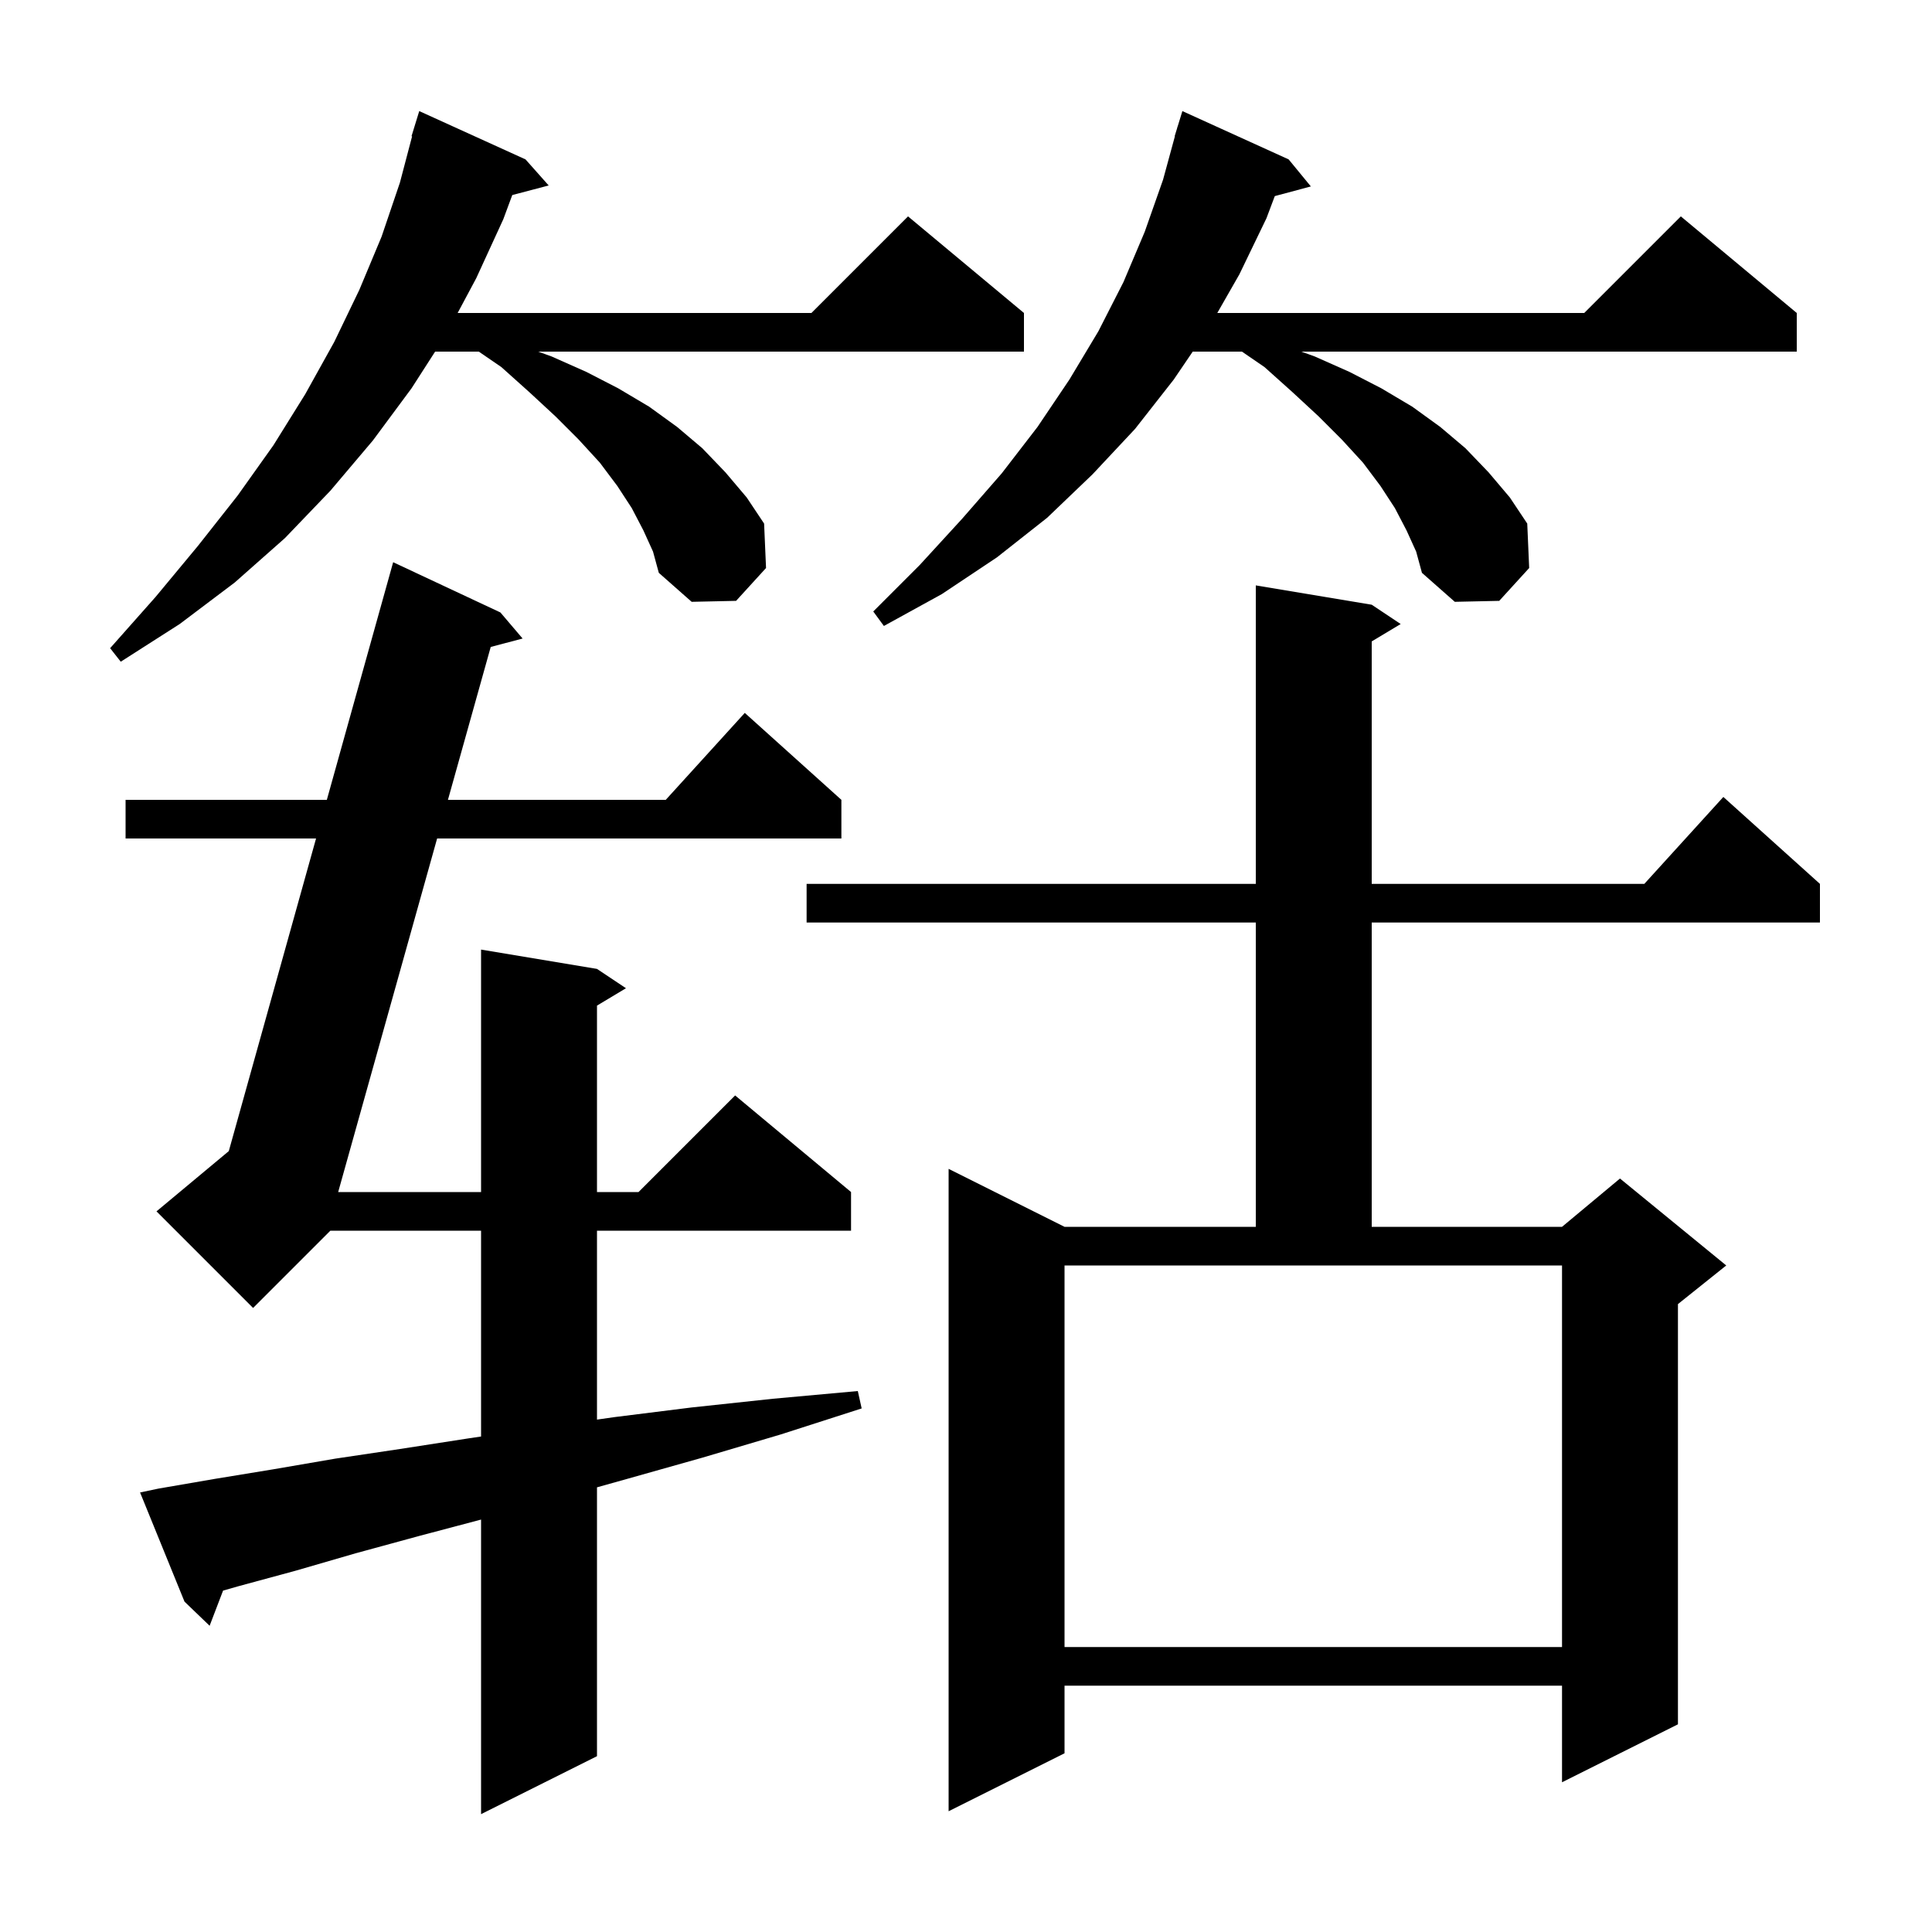 <svg xmlns="http://www.w3.org/2000/svg" xmlns:xlink="http://www.w3.org/1999/xlink" version="1.1" baseProfile="full" viewBox="0 0 200 200" width="200" height="200">
<g fill="black">
<path d="M 16.4 154.1 L 22.2 153.1 L 28.3 152.1 L 34.7 151.0 L 41.4 150.0 L 48.5 148.9 L 49.8 148.707 L 49.8 127.4 L 34.2 127.4 L 26.2 135.4 L 16.2 125.4 L 23.685 119.162 L 32.718 86.8 L 13.0 86.8 L 13.0 82.8 L 33.834 82.8 L 40.7 58.2 L 51.8 63.4 L 54.1 66.1 L 50.8 66.972 L 46.37 82.8 L 68.918 82.8 L 77.1 73.8 L 87.1 82.8 L 87.1 86.8 L 45.251 86.8 L 35.008 123.4 L 49.8 123.4 L 49.8 98.3 L 61.8 100.3 L 64.8 102.3 L 61.8 104.1 L 61.8 123.4 L 66.1 123.4 L 76.1 113.4 L 88.1 123.4 L 88.1 127.4 L 61.8 127.4 L 61.8 146.957 L 63.6 146.7 L 71.6 145.7 L 80.0 144.8 L 88.8 144.0 L 89.2 145.8 L 80.8 148.5 L 72.7 150.9 L 64.9 153.1 L 61.8 153.968 L 61.8 181.8 L 49.8 187.8 L 49.8 157.306 L 43.4 159.0 L 36.8 160.8 L 30.6 162.6 L 24.7 164.2 L 23.092 164.659 L 21.7 168.3 L 19.1 165.8 L 14.5 154.5 Z M 142.0 62.6 L 145.0 64.6 L 142.0 66.4 L 142.0 91.5 L 170.218 91.5 L 178.4 82.5 L 188.4 91.5 L 188.4 95.5 L 142.0 95.5 L 142.0 127.0 L 161.7 127.0 L 167.7 122.0 L 178.7 131.0 L 173.7 135.0 L 173.7 178.5 L 161.7 184.5 L 161.7 174.5 L 110.2 174.5 L 110.2 181.5 L 98.2 187.5 L 98.2 121.0 L 110.2 127.0 L 130.0 127.0 L 130.0 95.5 L 83.5 95.5 L 83.5 91.5 L 130.0 91.5 L 130.0 60.6 Z M 110.2 170.5 L 161.7 170.5 L 161.7 131.0 L 110.2 131.0 Z M 66.6 54.9 L 65.4 52.6 L 63.9 50.3 L 62.1 47.9 L 59.9 45.5 L 57.5 43.1 L 54.8 40.6 L 51.9 38.0 L 49.567 36.4 L 45.043 36.4 L 42.6 40.2 L 38.6 45.6 L 34.2 50.8 L 29.5 55.7 L 24.3 60.3 L 18.6 64.6 L 12.5 68.5 L 11.4 67.1 L 16.1 61.8 L 20.5 56.5 L 24.6 51.3 L 28.3 46.1 L 31.6 40.8 L 34.6 35.4 L 37.2 30.0 L 39.5 24.5 L 41.4 18.9 L 42.66 14.112 L 42.6 14.1 L 43.4 11.5 L 54.4 16.5 L 56.8 19.2 L 53.03 20.192 L 52.1 22.7 L 49.3 28.8 L 47.376 32.4 L 84.0 32.4 L 94.0 22.4 L 106.0 32.4 L 106.0 36.4 L 55.707 36.4 L 57.1 36.9 L 60.7 38.5 L 64.0 40.2 L 67.2 42.1 L 70.1 44.2 L 72.7 46.4 L 75.1 48.9 L 77.3 51.5 L 79.1 54.2 L 79.3 58.8 L 76.2 62.2 L 71.6 62.3 L 68.2 59.3 L 67.6 57.1 Z M 145.6 54.9 L 144.4 52.6 L 142.9 50.3 L 141.1 47.9 L 138.9 45.5 L 136.5 43.1 L 133.8 40.6 L 130.9 38.0 L 128.567 36.4 L 123.47 36.4 L 121.5 39.3 L 117.5 44.4 L 113.1 49.1 L 108.4 53.6 L 103.2 57.7 L 97.5 61.5 L 91.5 64.8 L 90.4 63.3 L 95.2 58.5 L 99.6 53.7 L 103.7 49.0 L 107.4 44.2 L 110.7 39.3 L 113.7 34.3 L 116.3 29.2 L 118.5 24.0 L 120.4 18.6 L 121.626 14.105 L 121.6 14.1 L 121.84 13.32 L 121.9 13.1 L 121.907 13.102 L 122.4 11.5 L 133.4 16.5 L 135.7 19.3 L 131.967 20.3 L 131.1 22.6 L 128.3 28.4 L 126.014 32.4 L 164.0 32.4 L 174.0 22.4 L 186.0 32.4 L 186.0 36.4 L 134.707 36.4 L 136.1 36.9 L 139.7 38.5 L 143.0 40.2 L 146.2 42.1 L 149.1 44.2 L 151.7 46.4 L 154.1 48.9 L 156.3 51.5 L 158.1 54.2 L 158.3 58.8 L 155.2 62.2 L 150.6 62.3 L 147.2 59.3 L 146.6 57.1 Z " />
</g>
</svg>
